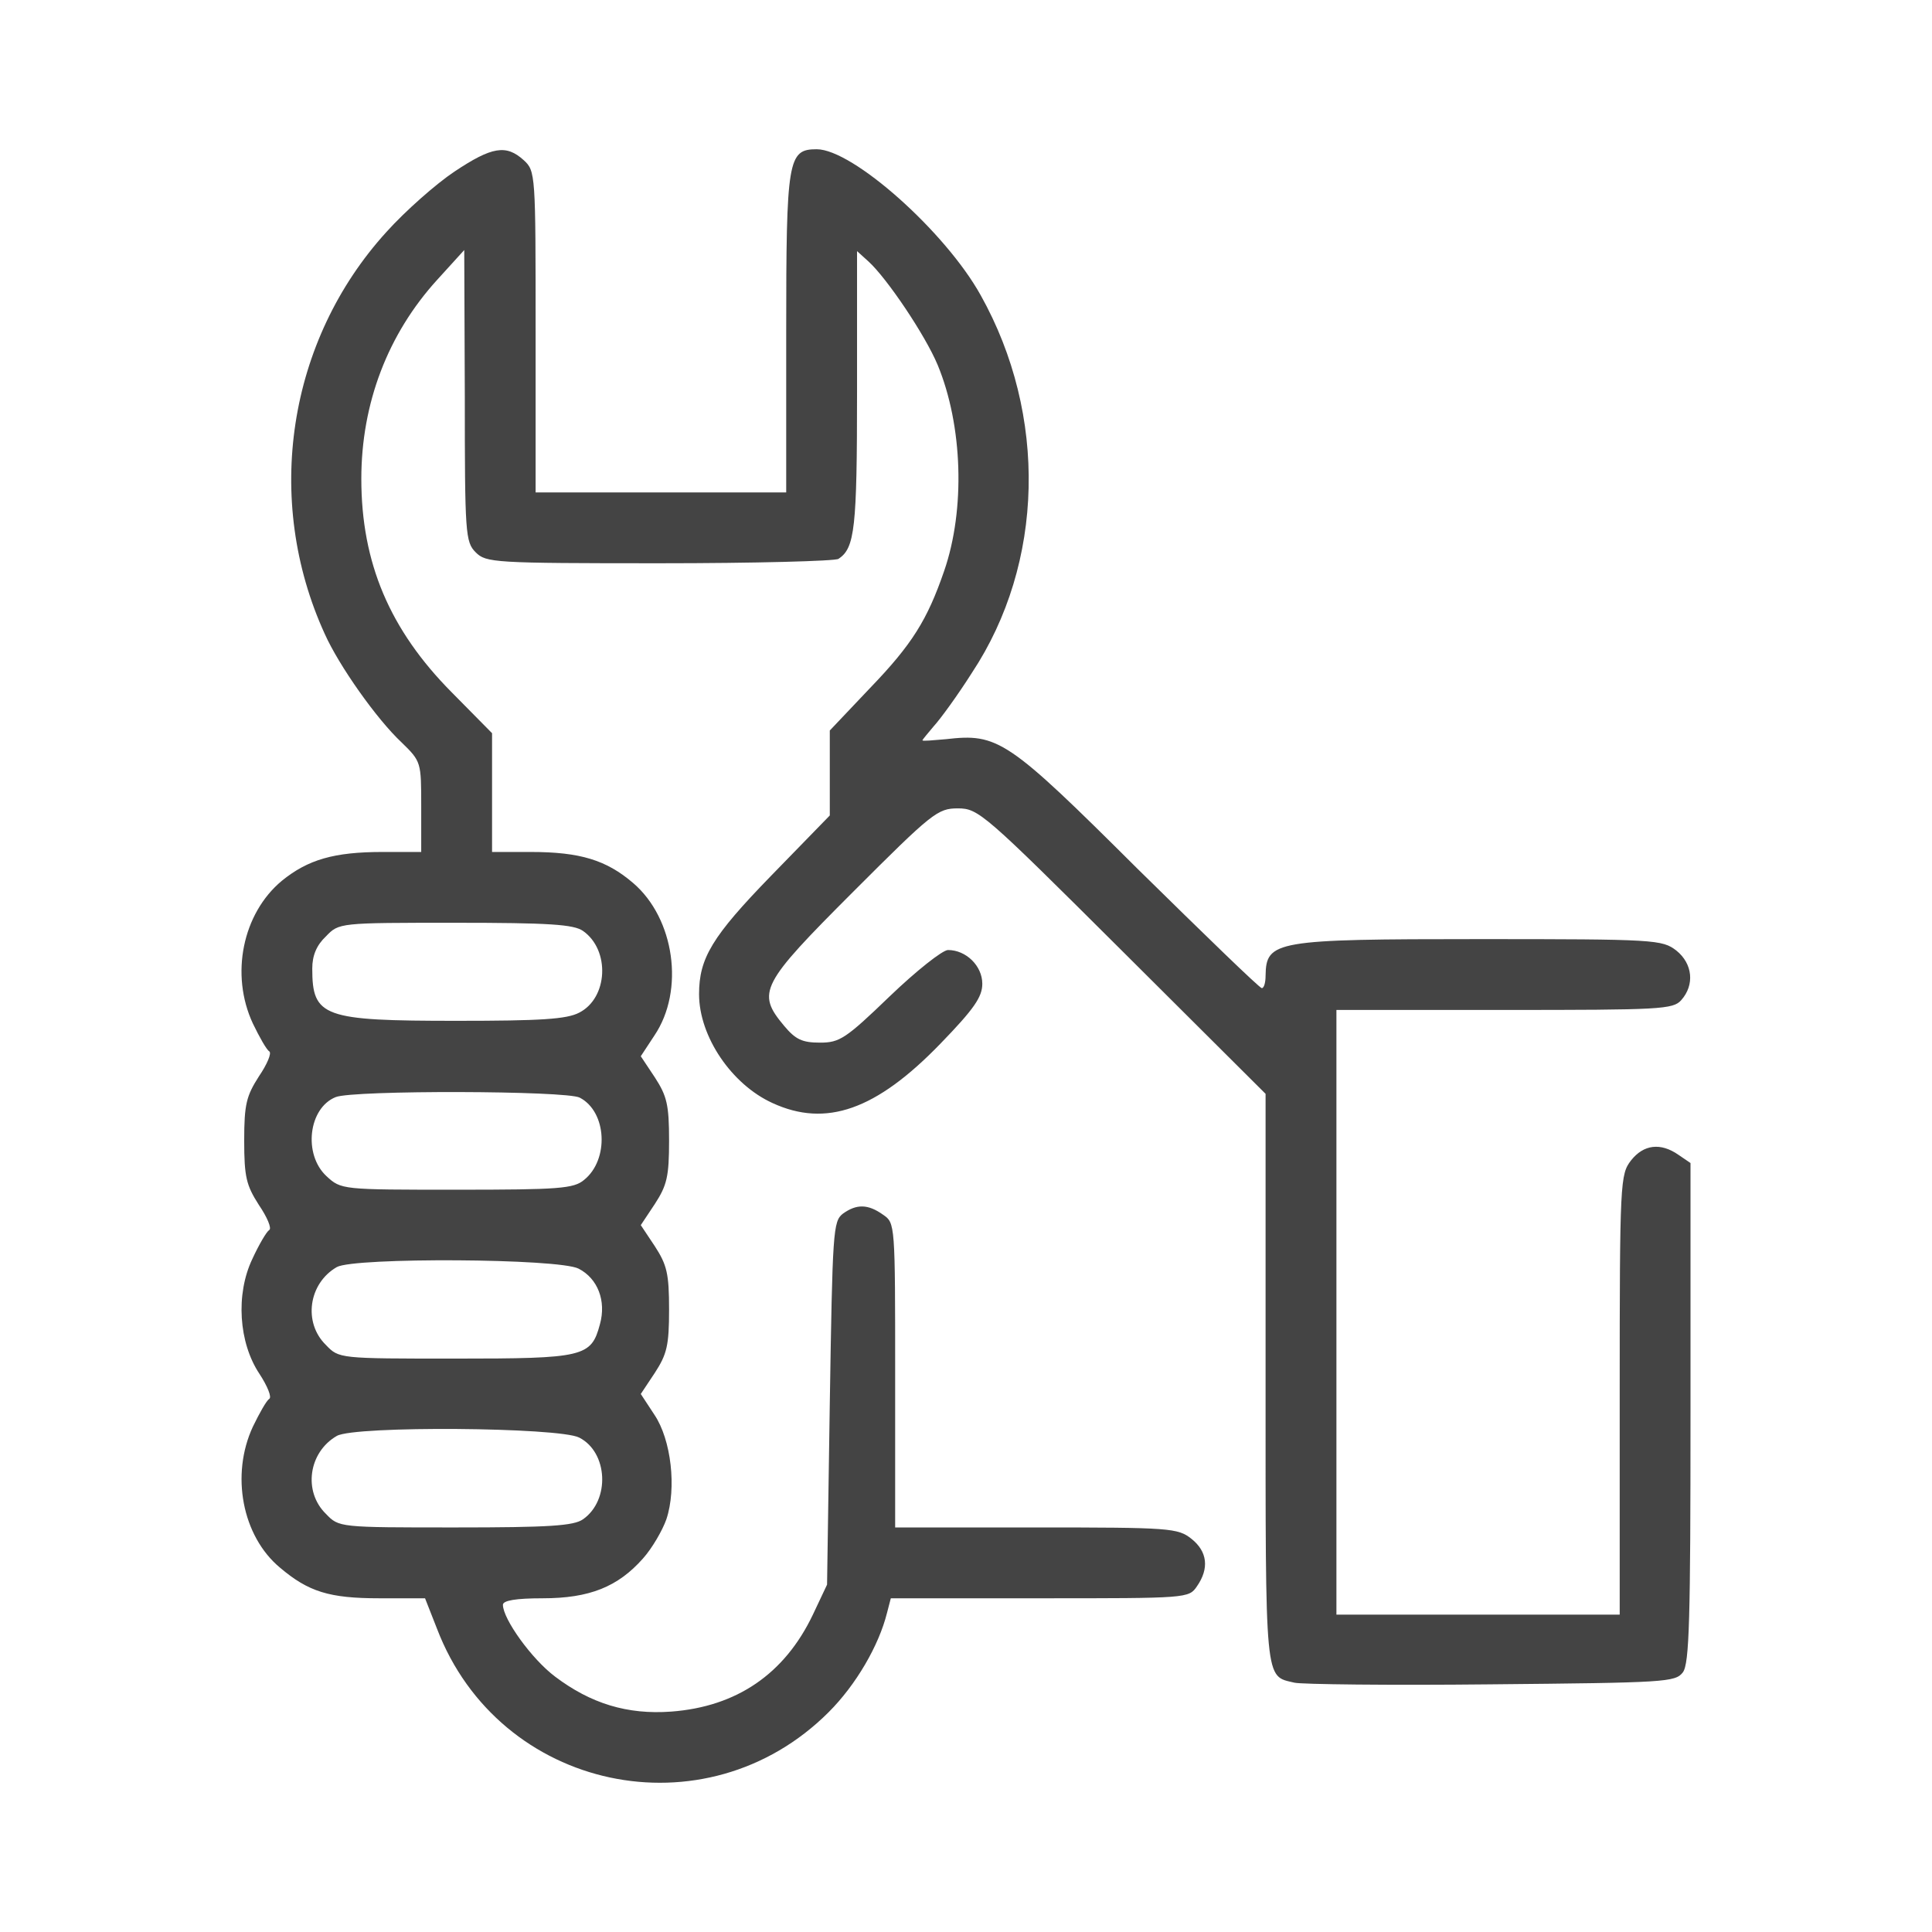 <svg width="48" height="48" viewBox="0 0 48 48" fill="none" xmlns="http://www.w3.org/2000/svg">
<path d="M11.291 4.263C10.844 4.56 10.073 5.237 9.599 5.765C7.149 8.458 6.54 12.41 8.07 15.753C8.422 16.538 9.356 17.864 9.978 18.446C10.465 18.92 10.465 18.934 10.465 20.043V21.167H9.504C8.3 21.167 7.65 21.356 7.001 21.884C6.026 22.696 5.715 24.212 6.283 25.43C6.446 25.768 6.622 26.08 6.689 26.12C6.757 26.161 6.635 26.445 6.432 26.743C6.121 27.23 6.067 27.433 6.067 28.34C6.067 29.247 6.121 29.45 6.432 29.937C6.635 30.235 6.757 30.519 6.689 30.559C6.622 30.6 6.432 30.925 6.27 31.277C5.85 32.157 5.931 33.361 6.446 34.133C6.649 34.444 6.757 34.715 6.689 34.755C6.622 34.796 6.446 35.107 6.283 35.445C5.728 36.636 6.013 38.166 6.96 38.951C7.664 39.546 8.178 39.709 9.423 39.709H10.56L10.858 40.467C12.401 44.5 17.53 45.596 20.589 42.537C21.266 41.861 21.834 40.886 22.037 40.074L22.132 39.709H25.84C29.508 39.709 29.535 39.709 29.738 39.411C30.049 38.964 29.995 38.545 29.603 38.233C29.264 37.963 29.075 37.949 25.745 37.949H22.24V34.173C22.24 30.411 22.24 30.384 21.942 30.181C21.563 29.91 21.279 29.91 20.941 30.154C20.697 30.343 20.684 30.587 20.616 34.863L20.548 39.37L20.196 40.115C19.493 41.59 18.302 42.402 16.677 42.524C15.581 42.605 14.675 42.321 13.795 41.658C13.213 41.224 12.495 40.223 12.495 39.871C12.495 39.763 12.82 39.709 13.483 39.709C14.647 39.709 15.351 39.424 15.974 38.721C16.204 38.464 16.461 38.017 16.556 37.746C16.813 36.975 16.677 35.77 16.258 35.148L15.92 34.633L16.271 34.105C16.569 33.645 16.623 33.429 16.623 32.535C16.623 31.642 16.569 31.426 16.271 30.965L15.92 30.438L16.271 29.91C16.569 29.45 16.623 29.233 16.623 28.34C16.623 27.447 16.569 27.23 16.271 26.77L15.92 26.242L16.258 25.728C17.016 24.605 16.759 22.818 15.73 21.938C15.067 21.37 14.417 21.167 13.186 21.167H12.225V19.692V18.216L11.223 17.201C9.68 15.645 8.977 13.98 8.977 11.896C8.977 10.015 9.64 8.296 10.858 6.956L11.534 6.212L11.548 9.825C11.548 13.263 11.562 13.466 11.819 13.723C12.076 13.98 12.265 13.994 16.393 13.994C18.748 13.994 20.751 13.94 20.832 13.885C21.238 13.615 21.293 13.141 21.293 9.717V6.239L21.577 6.496C22.037 6.915 22.985 8.323 23.296 9.067C23.918 10.569 23.986 12.654 23.458 14.183C23.039 15.401 22.66 16.01 21.617 17.093L20.616 18.149V19.204V20.26L19.154 21.762C17.693 23.265 17.368 23.806 17.368 24.699C17.368 25.755 18.18 26.946 19.195 27.406C20.521 28.015 21.766 27.582 23.363 25.931C24.203 25.065 24.405 24.767 24.405 24.442C24.405 23.995 24 23.603 23.553 23.603C23.418 23.603 22.768 24.117 22.105 24.753C21.009 25.809 20.86 25.904 20.372 25.904C19.926 25.904 19.763 25.823 19.479 25.484C18.789 24.659 18.897 24.456 21.198 22.155C23.16 20.192 23.296 20.084 23.797 20.084C24.311 20.084 24.446 20.206 27.884 23.63L31.443 27.176V34.254C31.443 41.901 31.416 41.63 32.161 41.806C32.323 41.847 34.516 41.874 37.033 41.847C41.391 41.806 41.621 41.793 41.81 41.549C41.973 41.333 42 40.223 42 35.093V28.895L41.702 28.692C41.256 28.381 40.836 28.435 40.525 28.827C40.254 29.179 40.241 29.328 40.241 34.647V40.115H36.722H33.203V32.603V25.092H37.371C41.256 25.092 41.567 25.078 41.77 24.848C42.108 24.469 42.054 23.941 41.648 23.616C41.296 23.346 41.134 23.332 36.762 23.332C31.673 23.332 31.457 23.373 31.443 24.239C31.443 24.415 31.403 24.55 31.349 24.55C31.294 24.55 29.914 23.21 28.263 21.586C25.028 18.365 24.798 18.216 23.499 18.365C23.174 18.392 22.917 18.419 22.917 18.392C22.917 18.379 23.052 18.216 23.201 18.04C23.363 17.864 23.797 17.269 24.148 16.714C25.948 13.994 26.03 10.312 24.365 7.335C23.485 5.751 21.184 3.708 20.291 3.708C19.574 3.708 19.533 3.951 19.533 8.269V12.234H16.42H13.307V8.242C13.307 4.317 13.307 4.249 13.01 3.978C12.577 3.586 12.225 3.64 11.291 4.263ZM14.485 23.129C15.162 23.603 15.107 24.794 14.39 25.159C14.079 25.322 13.443 25.362 11.345 25.362C8.029 25.362 7.758 25.268 7.758 24.063C7.758 23.738 7.867 23.481 8.097 23.265C8.422 22.926 8.422 22.926 11.304 22.926C13.646 22.926 14.255 22.967 14.485 23.129ZM14.404 27.271C15.081 27.623 15.135 28.814 14.512 29.314C14.255 29.531 13.889 29.558 11.345 29.558C8.489 29.558 8.476 29.558 8.11 29.22C7.528 28.678 7.664 27.528 8.34 27.257C8.774 27.081 14.079 27.095 14.404 27.271ZM14.377 31.52C14.85 31.764 15.067 32.319 14.905 32.901C14.688 33.713 14.512 33.754 11.304 33.754C8.422 33.754 8.422 33.754 8.097 33.415C7.528 32.86 7.664 31.886 8.368 31.48C8.801 31.236 13.889 31.263 14.377 31.52ZM14.39 35.716C15.107 36.081 15.162 37.273 14.485 37.746C14.255 37.909 13.646 37.949 11.304 37.949C8.422 37.949 8.422 37.949 8.097 37.611C7.528 37.056 7.664 36.081 8.368 35.675C8.814 35.418 13.889 35.459 14.39 35.716Z" fill="#444444"/>
</svg>
